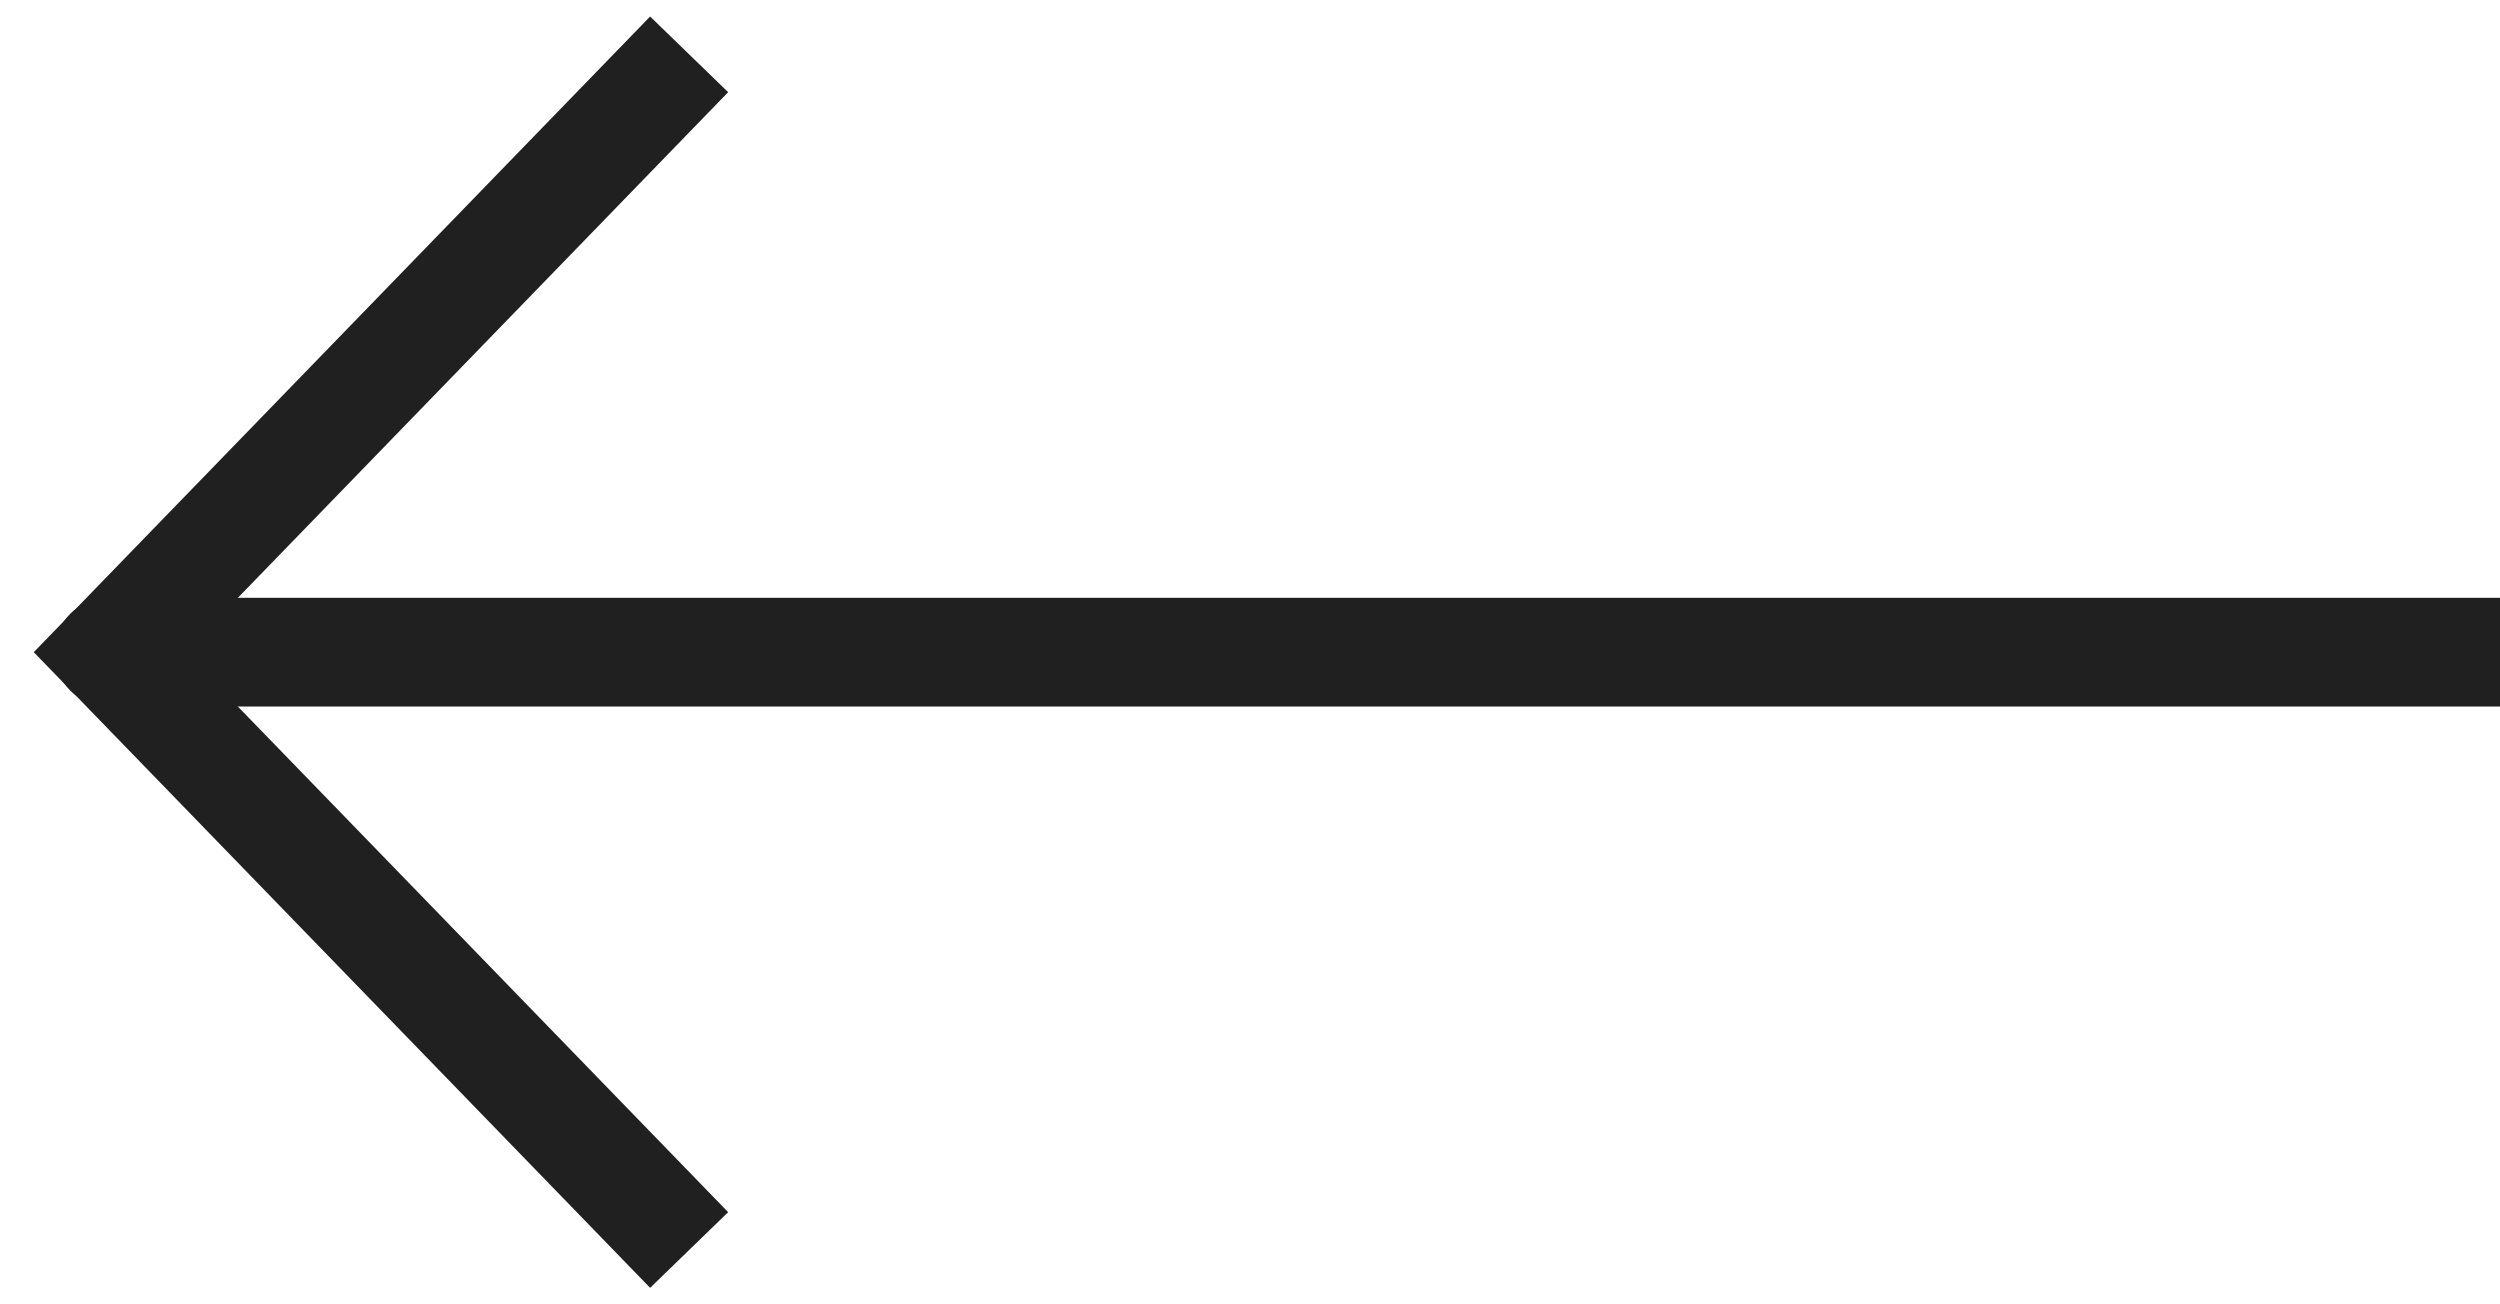 <?xml version="1.0" encoding="UTF-8"?> <svg xmlns="http://www.w3.org/2000/svg" width="23" height="12" viewBox="0 0 23 12" fill="none"><path d="M1 6.5C0.724 6.5 0.5 6.276 0.5 6C0.5 5.724 0.724 5.5 1 5.5L1 6L1 6.5ZM23 6L23 6.5L1 6.5L1 6L1 5.5L23 5.5L23 6Z" fill="#202020"></path><path d="M6.34 0.5L1.007 6L6.34 11.5" stroke="#202020"></path></svg> 